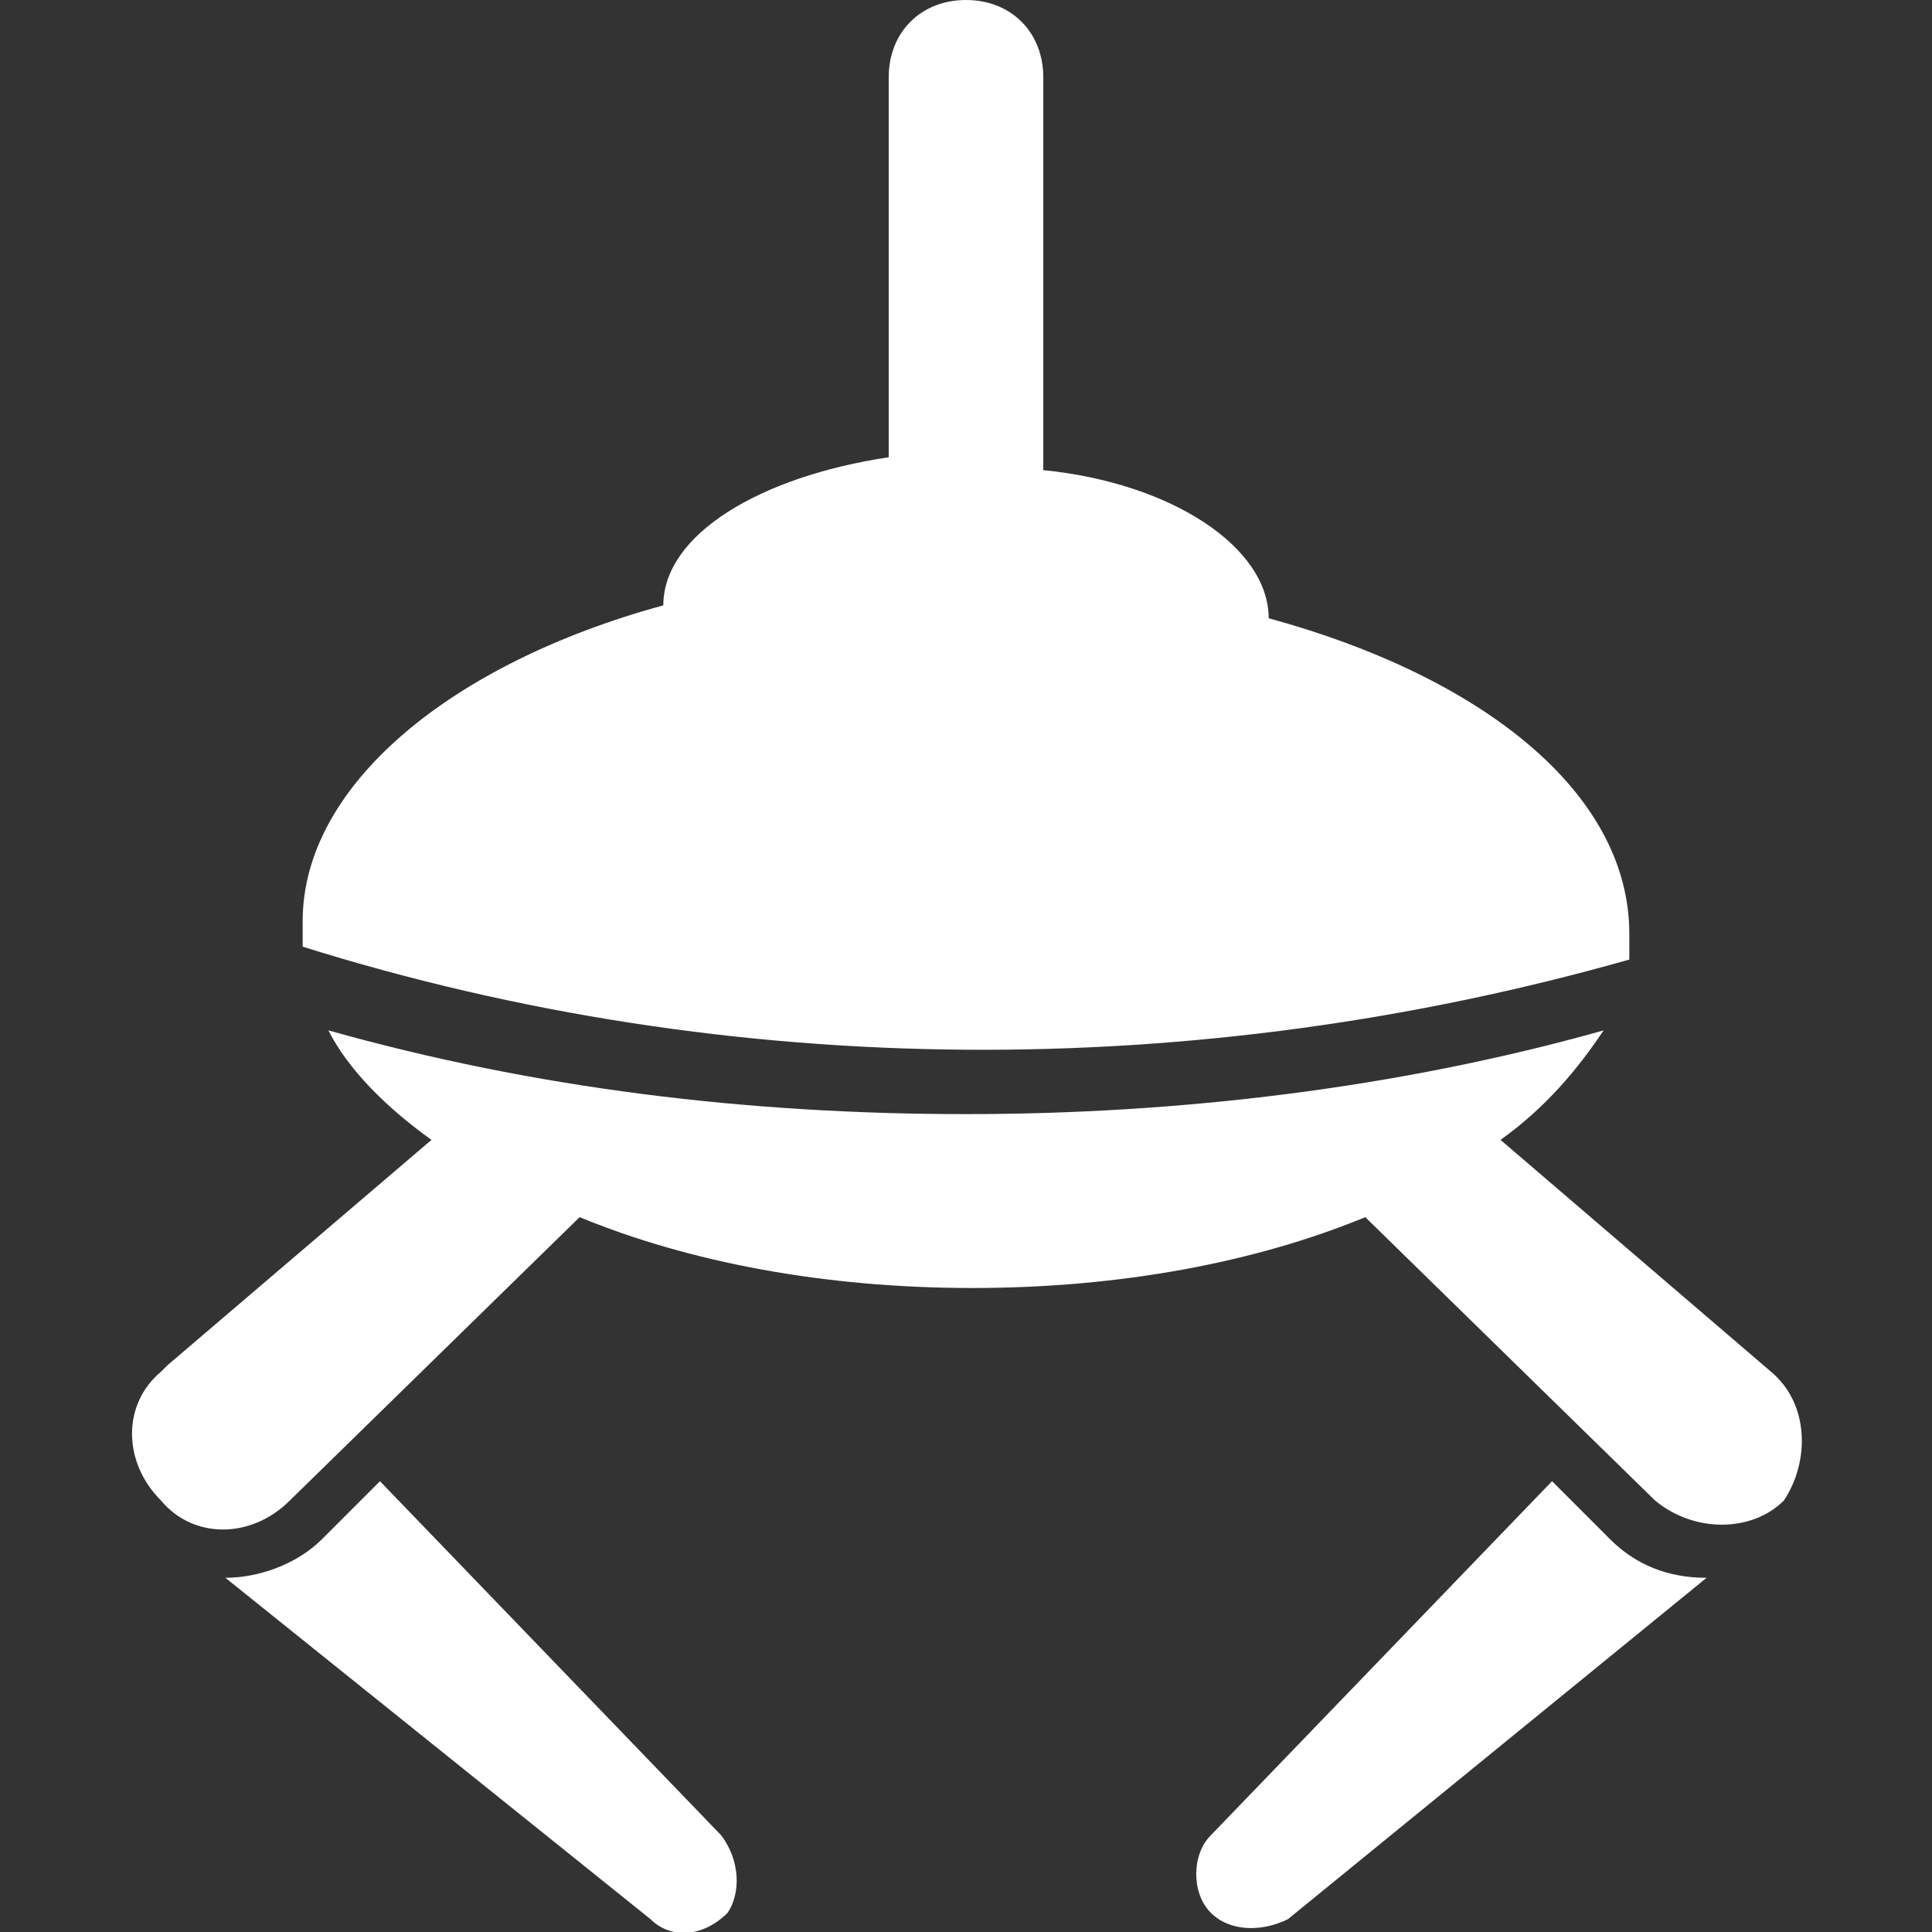 <?xml version="1.0" encoding="utf-8"?>
<!-- Generator: Adobe Illustrator 25.4.1, SVG Export Plug-In . SVG Version: 6.00 Build 0)  -->
<svg version="1.1" id="レイヤー_1" xmlns="http://www.w3.org/2000/svg" xmlns:xlink="http://www.w3.org/1999/xlink" x="0px"
	 y="0px" width="30px" height="30px" viewBox="0 0 30 30" style="enable-background:new 0 0 30 30;" xml:space="preserve">
<rect x="0" y="0" width="30" height="30" fill="#333333" stroke="none"/>
<style type="text/css">
	.st0{fill:#FFFFFF;}
	.st1{fill:none;}
</style>
<g>
	<g>
		<path class="st0" d="M11.2,28.5L5.9,23L5,23.9c-0.4,0.4-1,0.6-1.5,0.6c0,0,0,0,0,0l6.6,5.3c0.3,0.3,0.8,0.3,1.2-0.1
			C11.5,29.4,11.5,28.9,11.2,28.5z"/>
		<path class="st0" d="M26.5,24.5c-0.6,0-1.1-0.2-1.5-0.6L24.1,23l-5.3,5.5c-0.3,0.3-0.3,0.9,0,1.2c0.3,0.3,0.8,0.3,1.2,0.1
			L26.5,24.5C26.6,24.5,26.5,24.5,26.5,24.5z"/>
		<g>
			<path class="st0" d="M27.5,21.3C27.5,21.3,27.5,21.3,27.5,21.3l-4.2-3.6c0.7-0.5,1.2-1.1,1.6-1.7c-3.2,0.9-6.6,1.3-9.9,1.3
				c-3.4,0-6.7-0.4-9.9-1.3c0.3,0.6,0.9,1.2,1.6,1.7l-4.1,3.5c0,0,0,0-0.1,0.1c-0.6,0.5-0.6,1.4,0,2c0.5,0.6,1.4,0.6,2,0l4.5-4.4
				c1.7,0.7,3.8,1.1,6.1,1.1c2.3,0,4.4-0.4,6.1-1.1l4.5,4.4c0.6,0.5,1.5,0.5,2,0C28.1,22.7,28.1,21.8,27.5,21.3z"/>
			<path class="st0" d="M25.3,14.9c0-0.1,0-0.3,0-0.4c0-2.2-2.3-4-5.6-4.9c0-1.1-1.5-2.1-3.5-2.3V1.2C16.2,0.5,15.7,0,15,0
				c-0.7,0-1.2,0.5-1.2,1.2v5.9c-2,0.3-3.5,1.2-3.5,2.3c-3.3,0.9-5.6,2.8-5.6,4.9c0,0.1,0,0.3,0,0.4C11.4,16.8,18.6,16.8,25.3,14.9z
				"/>
		</g>
	</g>
	<rect class="st1" width="30" height="30"/>
</g>
</svg>
